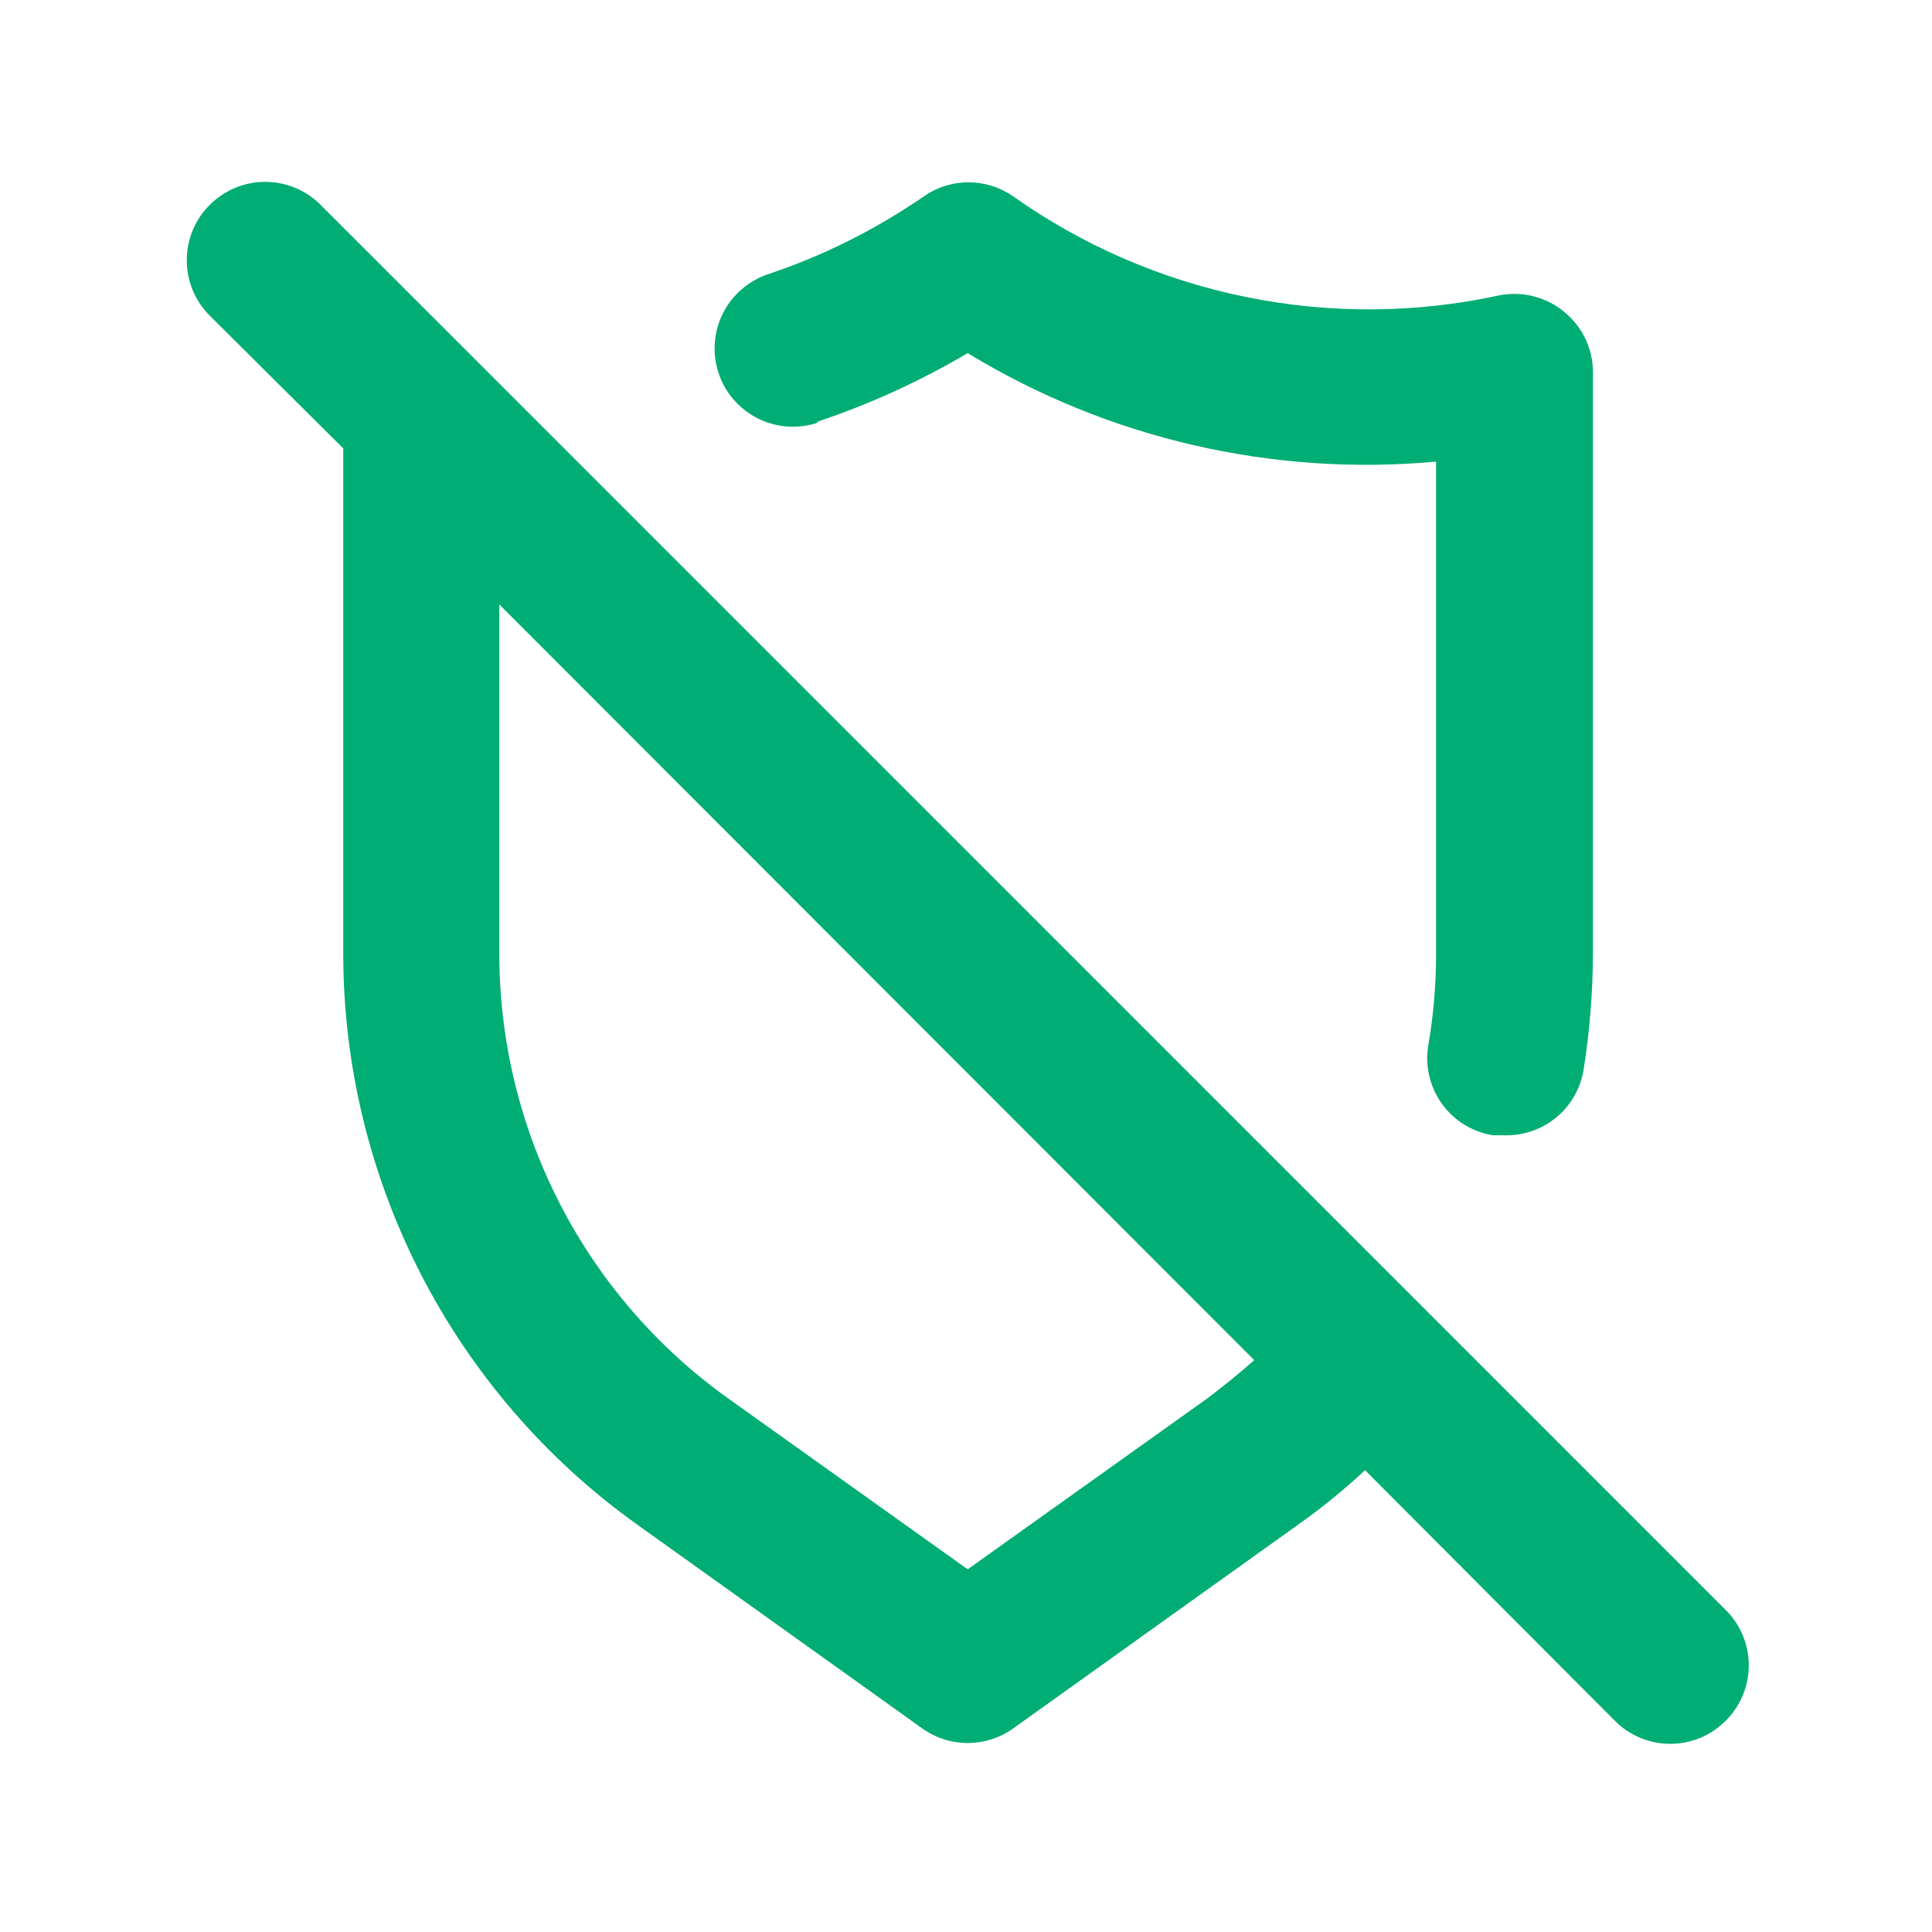 <svg width="33" height="33" viewBox="0 0 33 33" fill="none" xmlns="http://www.w3.org/2000/svg">
<path d="M29.476 27.499L8.143 6.165L5.476 3.499C5.225 3.248 4.884 3.106 4.529 3.106C4.174 3.106 3.834 3.248 3.583 3.499C3.331 3.75 3.19 4.09 3.19 4.445C3.19 4.8 3.331 5.141 3.583 5.392L5.863 7.659V16.285C5.863 18.195 6.32 20.076 7.194 21.774C8.069 23.471 9.335 24.936 10.889 26.045L15.756 29.525C15.982 29.686 16.252 29.772 16.529 29.772C16.806 29.772 17.077 29.686 17.303 29.525L22.169 26.045C22.572 25.76 22.955 25.448 23.316 25.112L27.583 29.392C27.706 29.517 27.854 29.616 28.017 29.684C28.179 29.751 28.353 29.786 28.529 29.786C28.705 29.786 28.88 29.751 29.042 29.684C29.204 29.616 29.352 29.517 29.476 29.392C29.601 29.268 29.7 29.12 29.768 28.958C29.835 28.796 29.87 28.621 29.87 28.445C29.87 28.269 29.835 28.095 29.768 27.933C29.7 27.77 29.601 27.622 29.476 27.499ZM20.623 23.885L16.529 26.805L12.436 23.885C11.227 23.021 10.241 21.881 9.562 20.559C8.882 19.237 8.528 17.772 8.529 16.285V10.325L21.423 23.232C21.169 23.459 20.903 23.672 20.623 23.885ZM13.956 7.205C14.852 6.905 15.715 6.512 16.529 6.032C18.928 7.492 21.733 8.141 24.529 7.885V16.285C24.53 16.812 24.485 17.339 24.396 17.859C24.367 18.032 24.373 18.209 24.414 18.38C24.454 18.551 24.527 18.713 24.63 18.855C24.733 18.998 24.863 19.119 25.013 19.211C25.163 19.303 25.329 19.364 25.503 19.392H25.716C26.035 19.396 26.346 19.285 26.591 19.08C26.835 18.874 26.998 18.587 27.049 18.272C27.154 17.61 27.207 16.942 27.209 16.272V6.352C27.208 6.155 27.163 5.961 27.078 5.783C26.992 5.606 26.869 5.449 26.716 5.325C26.564 5.2 26.385 5.109 26.194 5.061C26.003 5.012 25.803 5.007 25.609 5.045C24.183 5.355 22.708 5.364 21.278 5.072C19.848 4.781 18.494 4.195 17.303 3.352C17.079 3.197 16.814 3.114 16.543 3.114C16.271 3.114 16.006 3.197 15.783 3.352C14.96 3.919 14.063 4.368 13.116 4.685C12.95 4.741 12.796 4.83 12.664 4.945C12.531 5.06 12.423 5.201 12.345 5.358C12.267 5.515 12.221 5.686 12.209 5.861C12.197 6.036 12.22 6.212 12.276 6.379C12.332 6.545 12.42 6.699 12.536 6.831C12.651 6.963 12.791 7.071 12.949 7.149C13.266 7.307 13.633 7.332 13.969 7.219L13.956 7.205Z" fill="#00AD74"/>
</svg>
